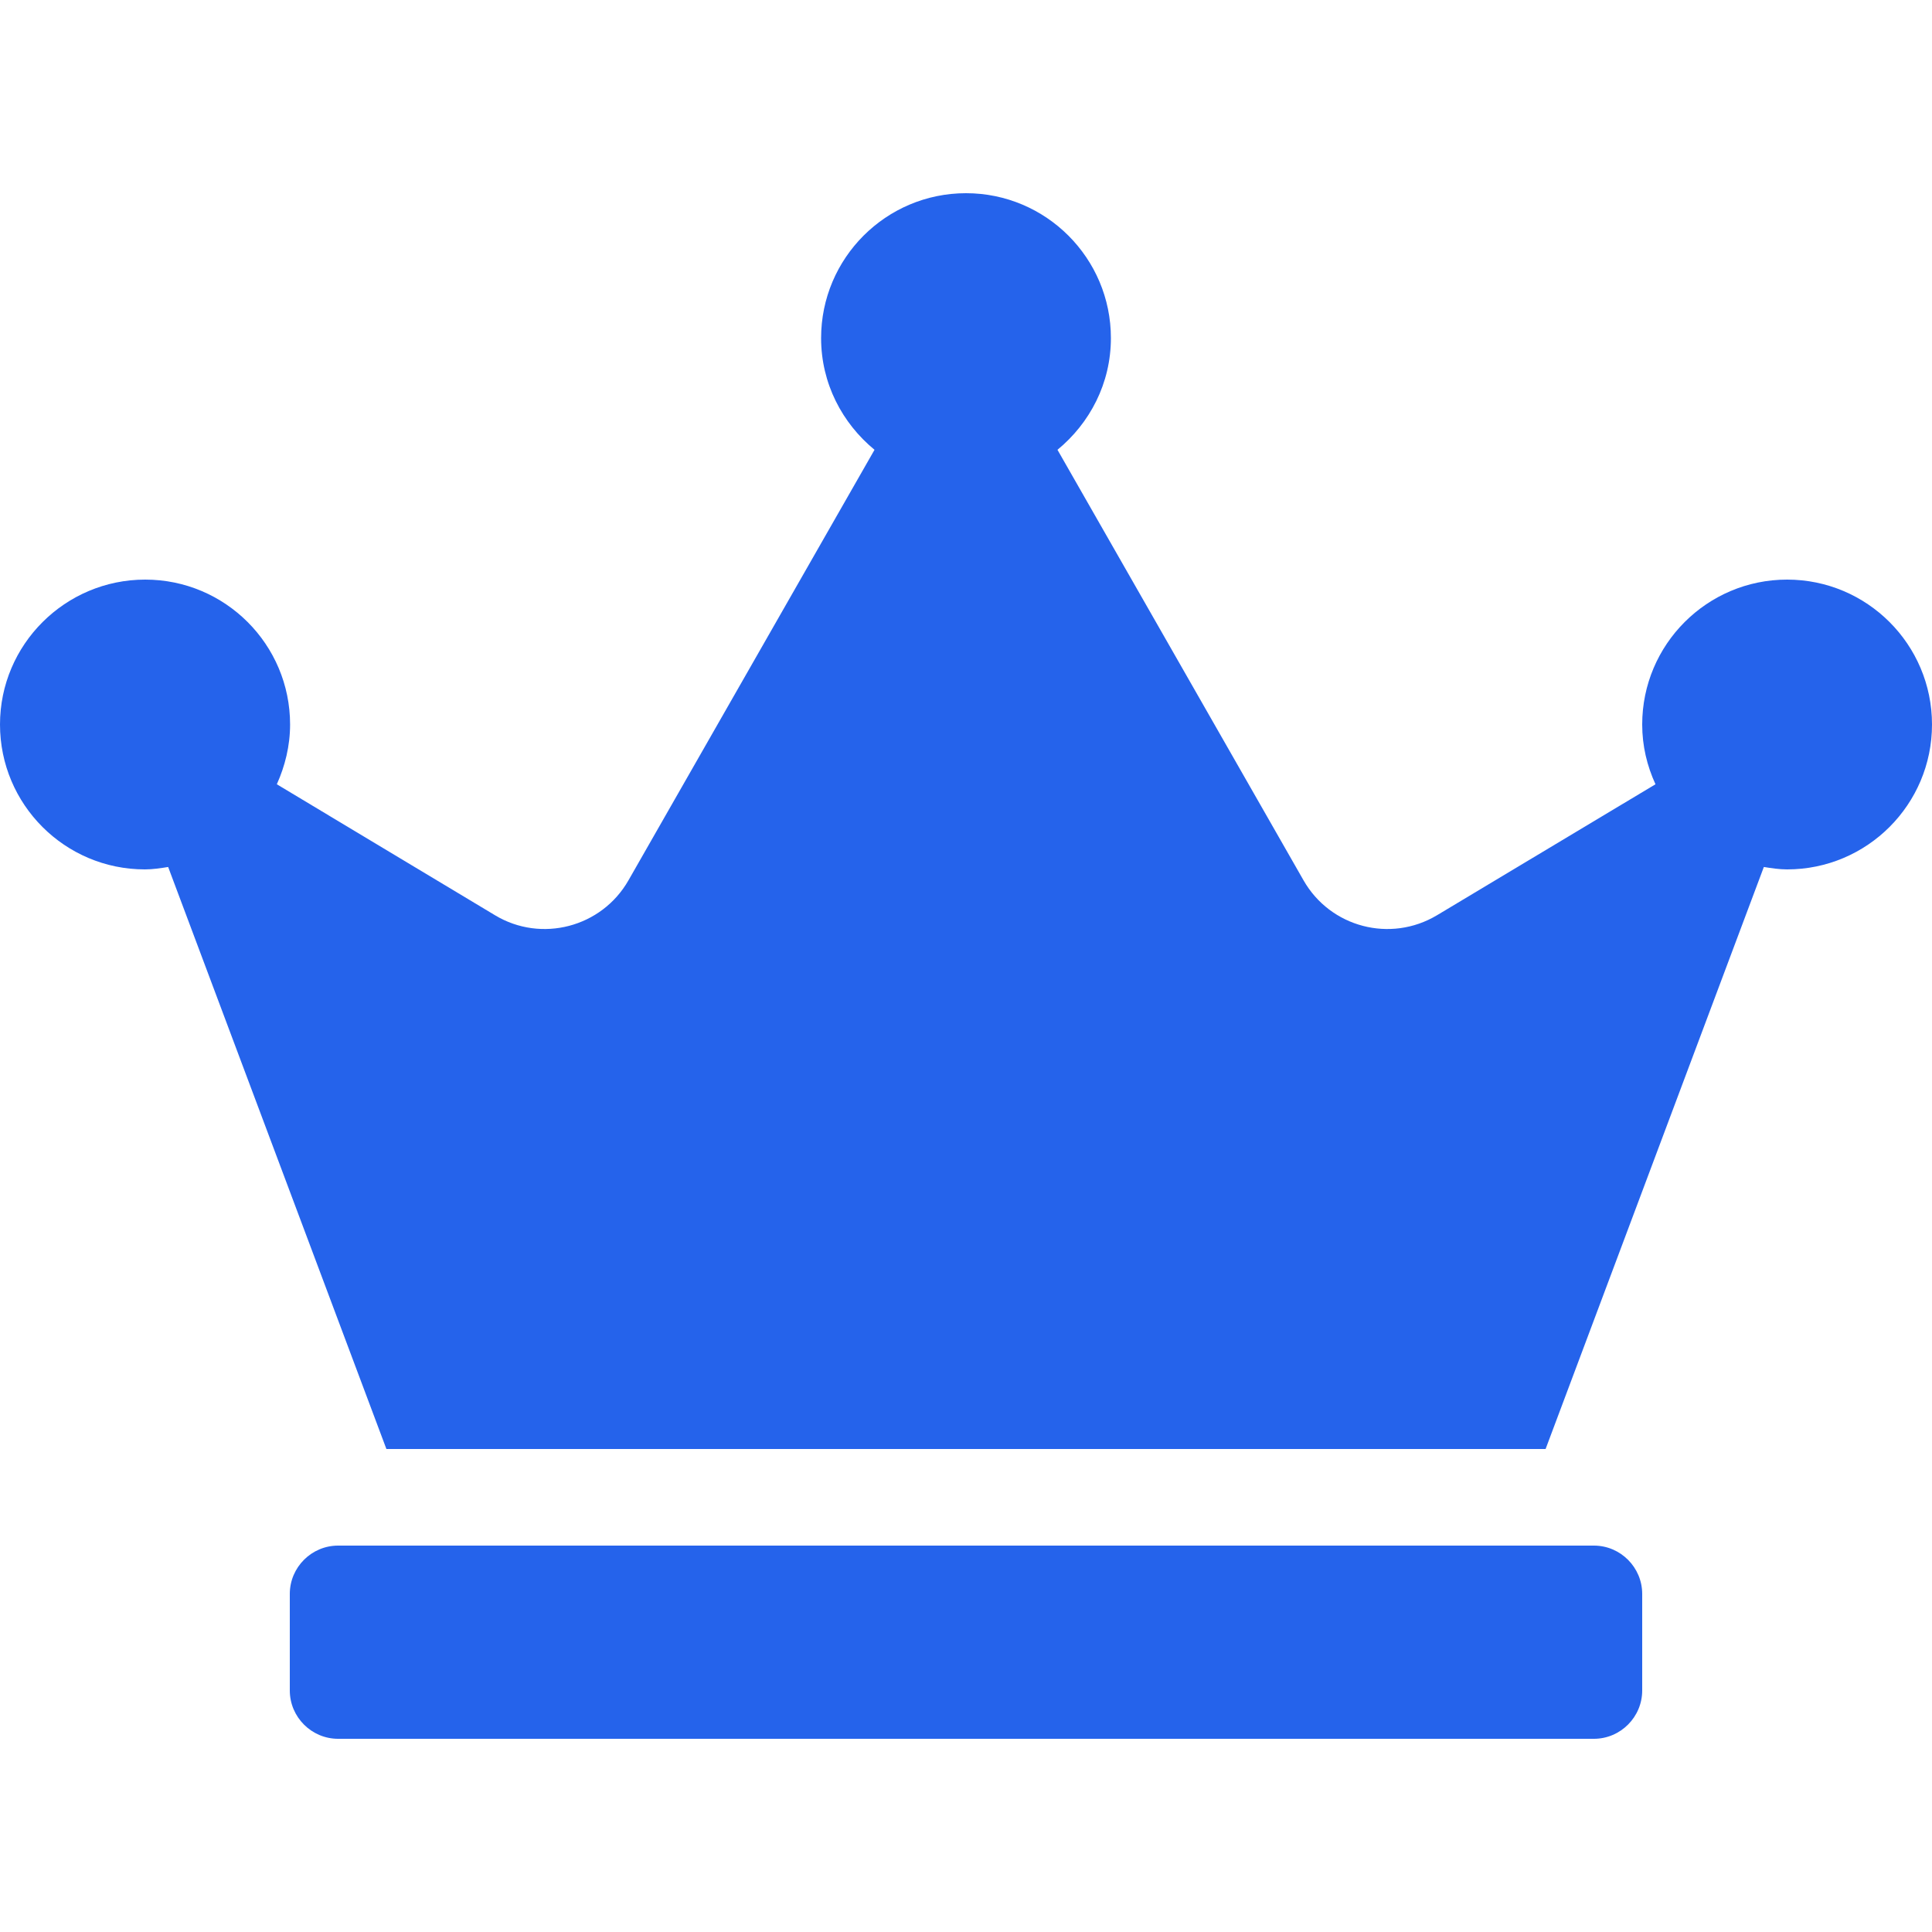 <svg width="100%" height="100%" viewBox="0 0 80 80" fill="none" xmlns="http://www.w3.org/2000/svg">
<g clip-path="url(#clip0_1412_2129)">
<path d="M66 64H14C12.9 64 12 64.9 12 66V70C12 71.1 12.9 72 14 72H66C67.1 72 68 71.1 68 70V66C68 64.9 67.1 64 66 64ZM74 24C70.688 24 68 26.688 68 30C68 30.887 68.2 31.712 68.55 32.475L59.5 37.9C57.575 39.05 55.087 38.4 53.975 36.45L43.788 18.625C45.125 17.525 46 15.875 46 14C46 10.688 43.312 8 40 8C36.688 8 34 10.688 34 14C34 15.875 34.875 17.525 36.212 18.625L26.025 36.45C24.913 38.4 22.413 39.05 20.5 37.9L11.463 32.475C11.8 31.725 12.012 30.887 12.012 30C12.012 26.688 9.325 24 6.013 24C2.7 24 0 26.688 0 30C0 33.312 2.688 36 6 36C6.325 36 6.65 35.95 6.963 35.9L16 60H64L73.037 35.9C73.35 35.95 73.675 36 74 36C77.312 36 80 33.312 80 30C80 26.688 77.312 24 74 24Z" fill="#2563eb"/>
</g>
<defs>
<clipPath id="clip0_1412_2129">
<rect width="80" height="80" fill="white"/>
</clipPath>
</defs>
</svg>
